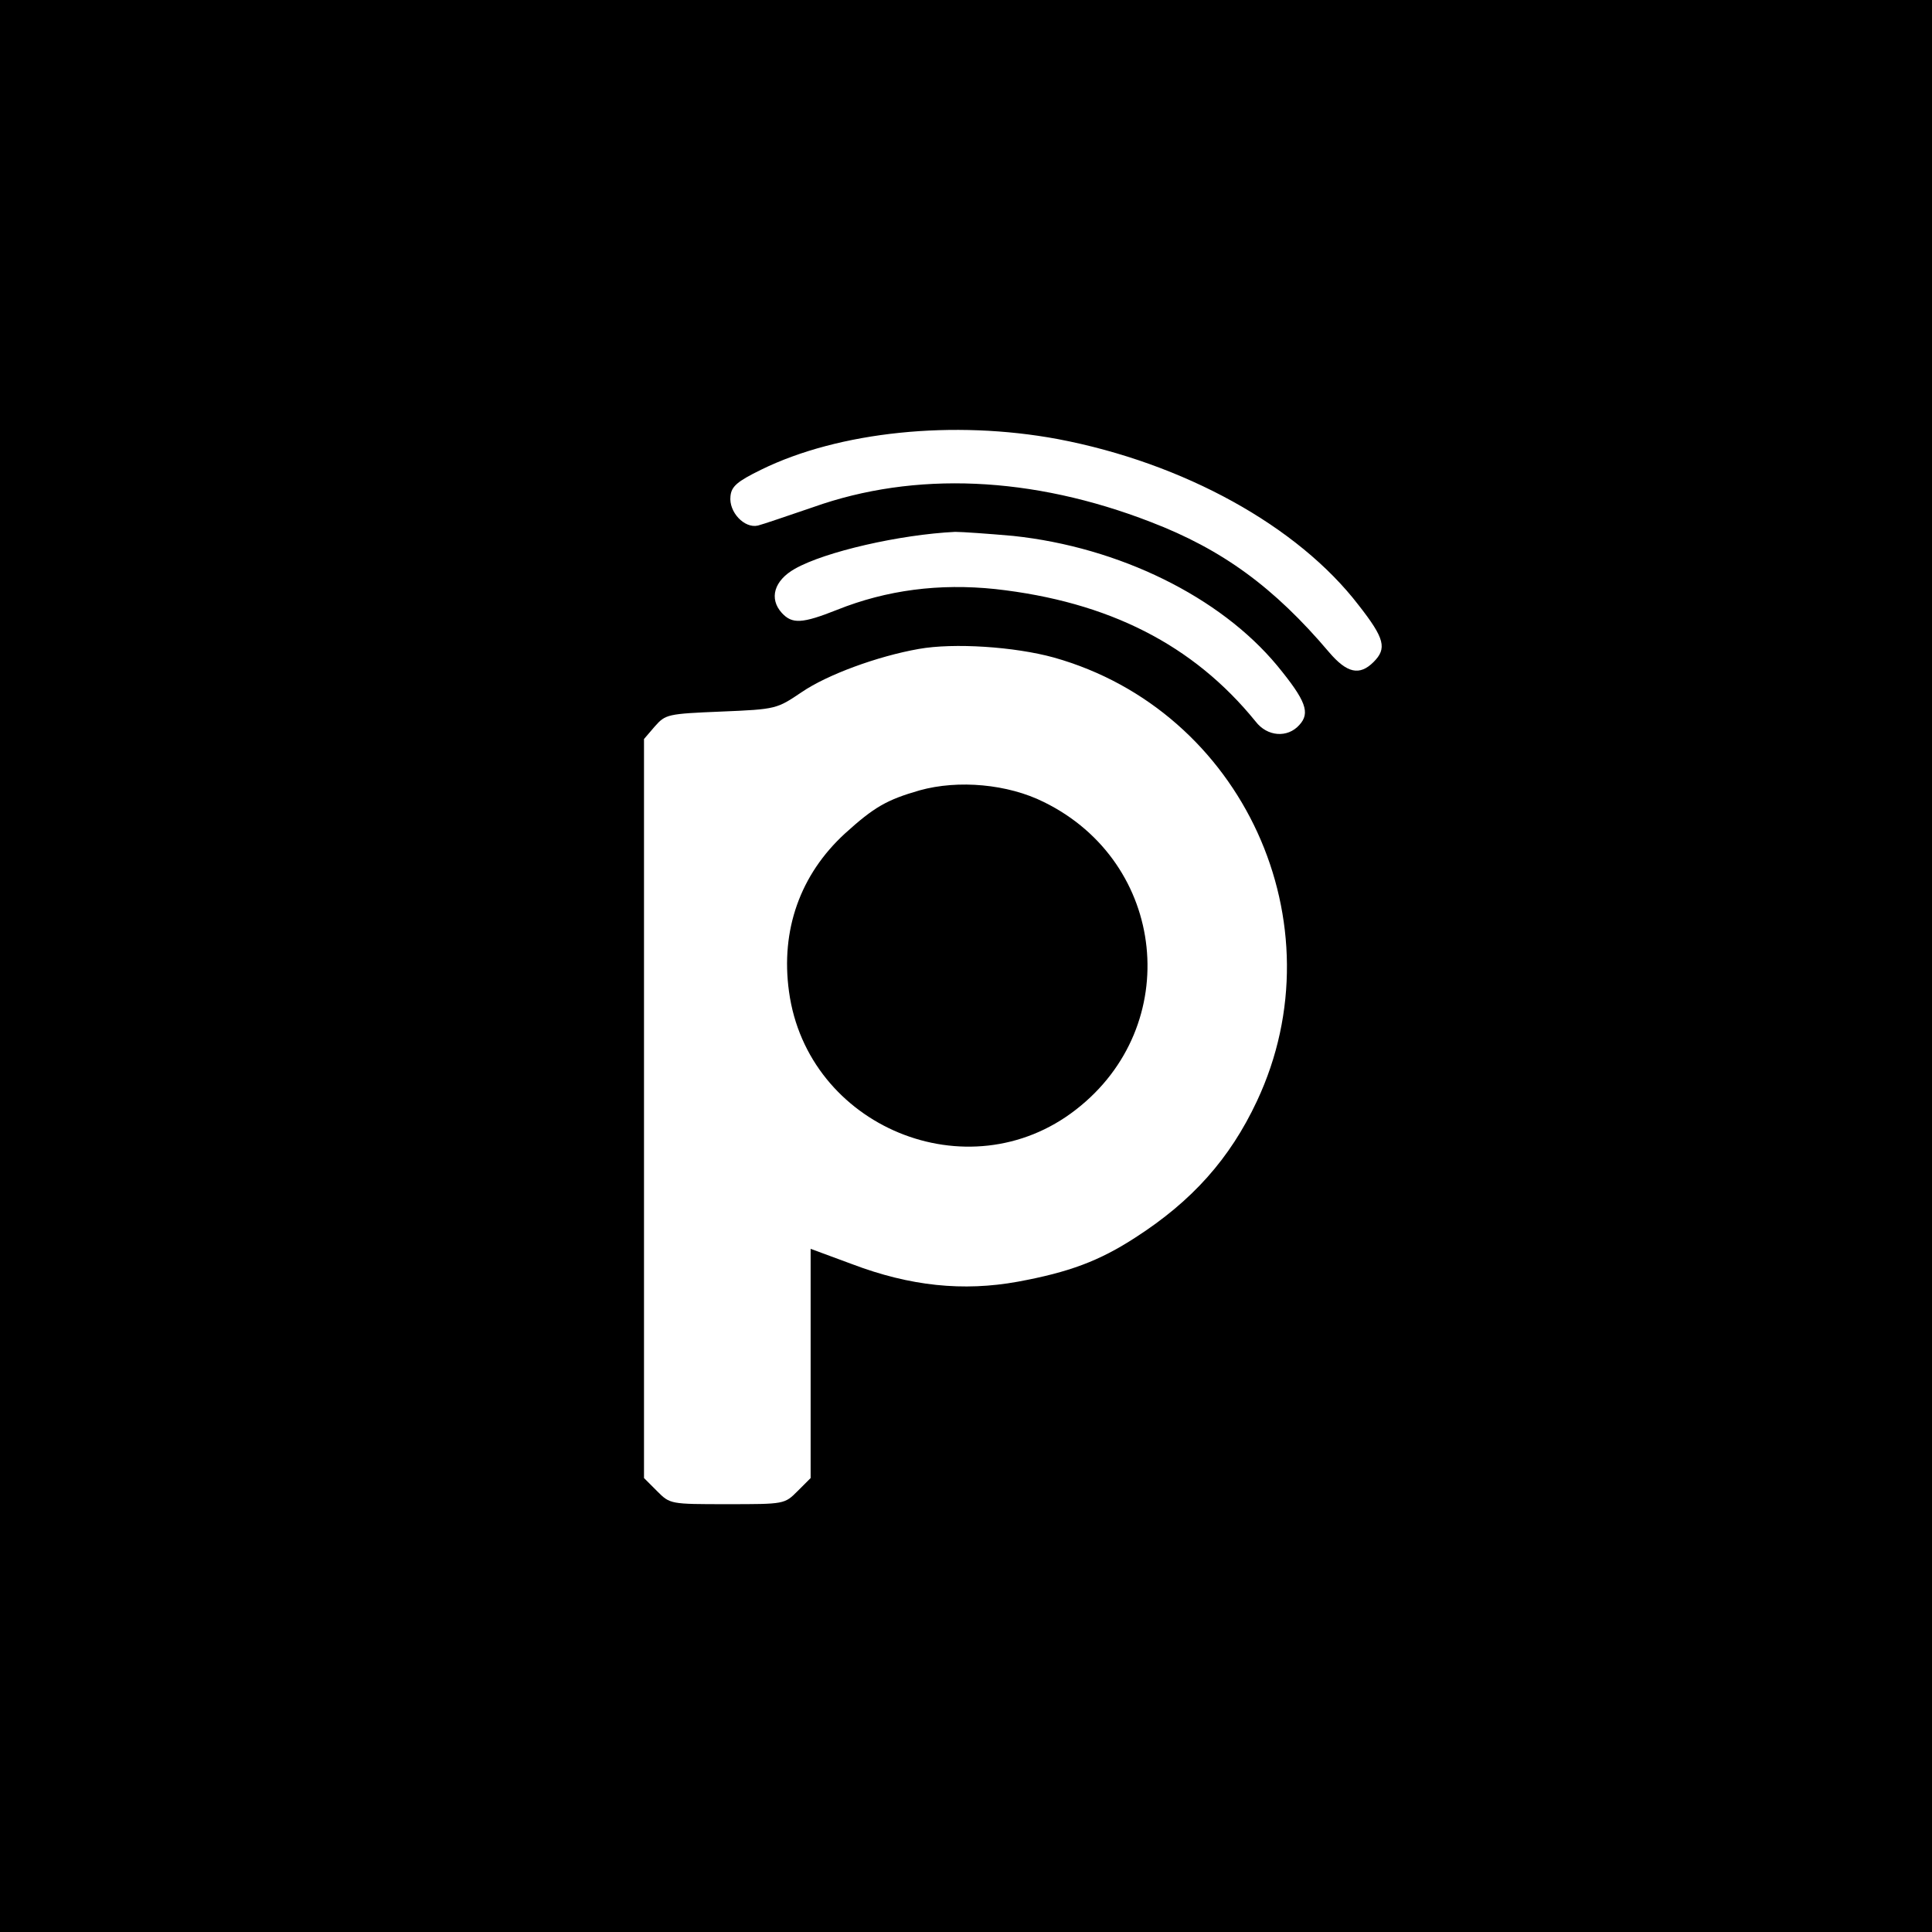 <?xml version="1.0" standalone="no"?>
<!DOCTYPE svg PUBLIC "-//W3C//DTD SVG 20010904//EN"
 "http://www.w3.org/TR/2001/REC-SVG-20010904/DTD/svg10.dtd">
<svg version="1.0" xmlns="http://www.w3.org/2000/svg"
 width="429pt" height="429pt" viewBox="0 0 429 429"
 preserveAspectRatio="xMidYMid meet">
<g transform="translate(0,429) scale(0.1,-0.1)"
fill="#000000" stroke="none">
<path d="M0 2145 l0 -2145 2145 0 2145 0 0 2145 0 2145 -2145 0 -2145 0 0
-2145z m2349 1170 c279 -53 533 -193 668 -369 58 -74 63 -96 33 -126 -31 -31
-59 -25 -99 22 -122 144 -237 228 -396 289 -263 102 -524 113 -749 33 -56 -19
-111 -38 -123 -41 -30 -7 -65 30 -61 65 2 22 15 33 68 59 173 85 428 111 659
68z m-99 -215 c235 -25 459 -135 586 -288 64 -78 74 -105 49 -132 -26 -29 -71
-26 -97 8 -138 170 -326 266 -578 294 -124 13 -241 -2 -351 -46 -78 -31 -100
-32 -123 -7 -29 32 -17 72 29 98 67 38 233 76 356 82 15 0 73 -4 129 -9z m90
-270 c420 -118 636 -591 451 -985 -60 -128 -144 -222 -270 -303 -80 -52 -147
-77 -261 -98 -121 -22 -239 -10 -368 39 l-92 34 0 -254 0 -255 -29 -29 c-29
-29 -29 -29 -156 -29 -127 0 -127 0 -156 29 l-29 29 0 821 0 820 24 28 c24 27
28 28 148 33 122 5 123 6 178 43 57 39 169 80 260 96 78 14 213 5 300 -19z"/>
<path d="M2042 2535 c-73 -21 -101 -37 -166 -96 -99 -91 -143 -214 -124 -351
41 -300 398 -448 637 -262 240 186 202 549 -71 683 -80 40 -190 50 -276 26z"/>
</g>
</svg>
